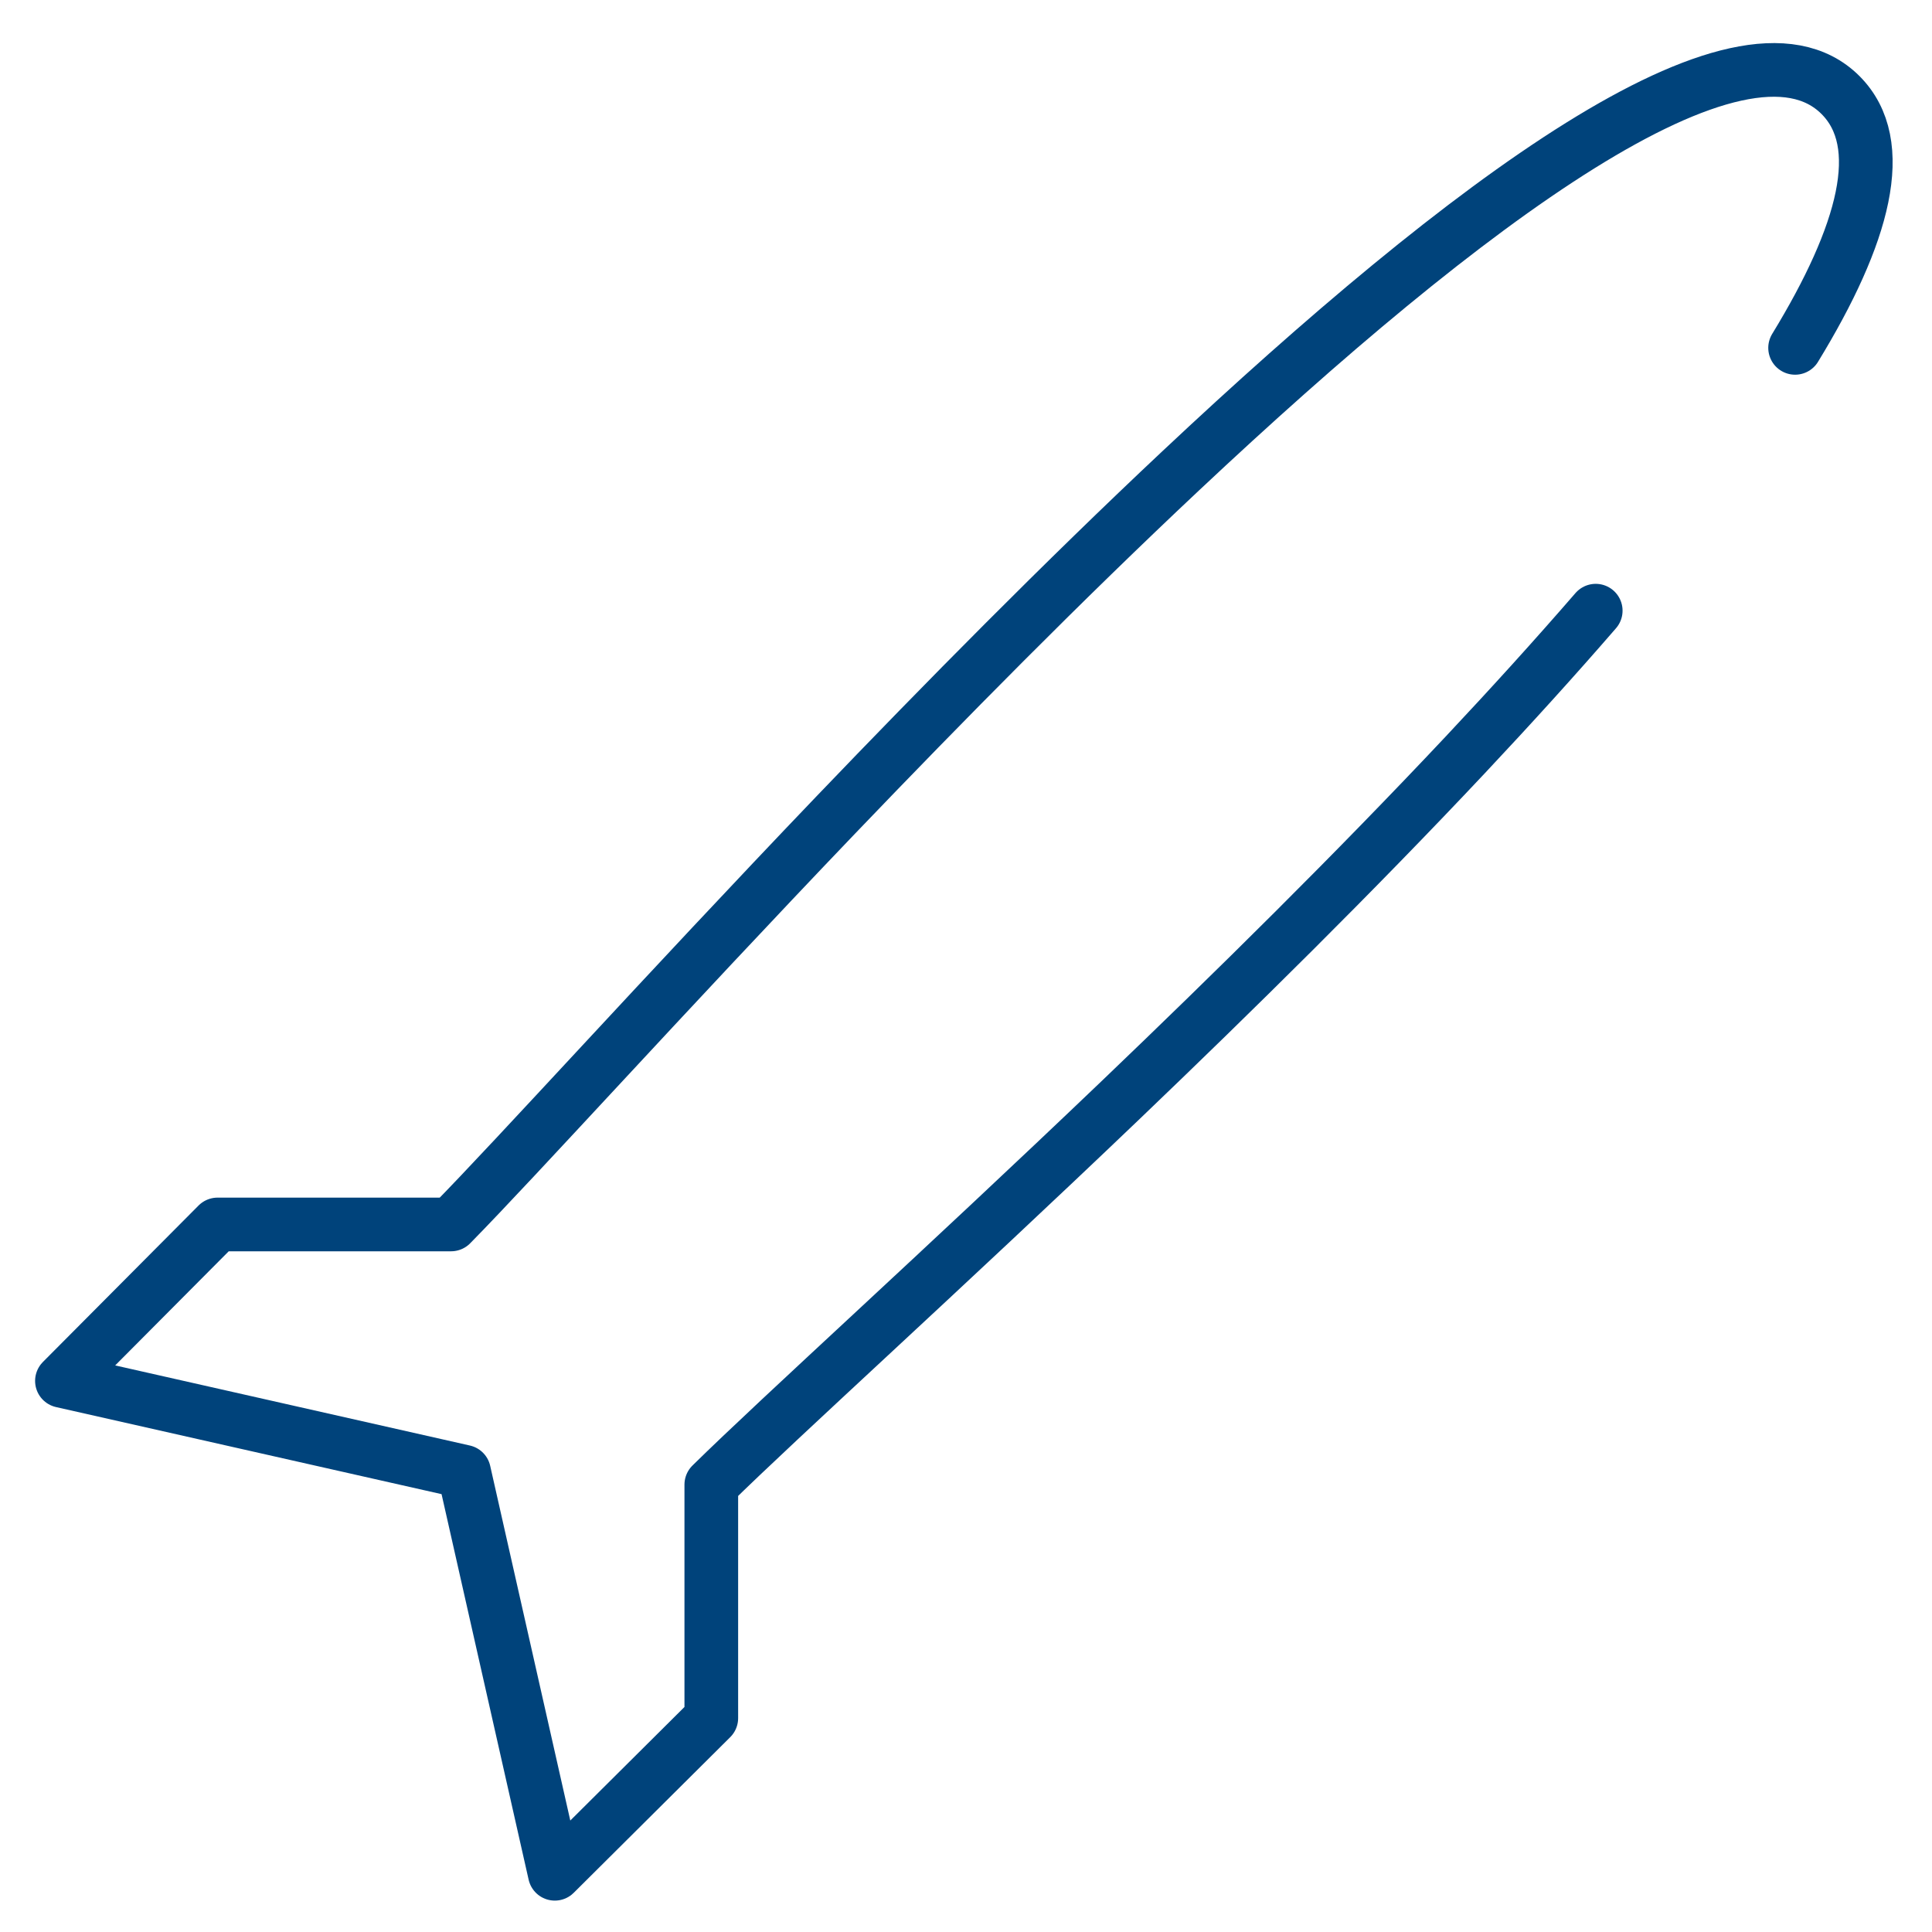<svg width="36" height="36" viewBox="0 0 36 36" fill="none" xmlns="http://www.w3.org/2000/svg">
<path d="M29.734 11.379C28.971 12.26 28.153 13.161 27.303 14.066C25.242 16.259 22.992 18.478 20.884 20.495C17.545 23.688 14.563 26.377 13.254 27.664V32.015L10.338 34.915L8.646 27.423L1.154 25.731L4.054 22.816H8.405C9.661 21.538 12.359 18.545 15.575 15.184C17.592 13.079 19.811 10.829 22.008 8.766C27.296 3.801 32.449 -0.075 34.295 1.771C35.2 2.677 34.739 4.37 33.449 6.482" stroke="#00437B" stroke-miterlimit="10" stroke-linecap="round" stroke-linejoin="round"/>
</svg>
